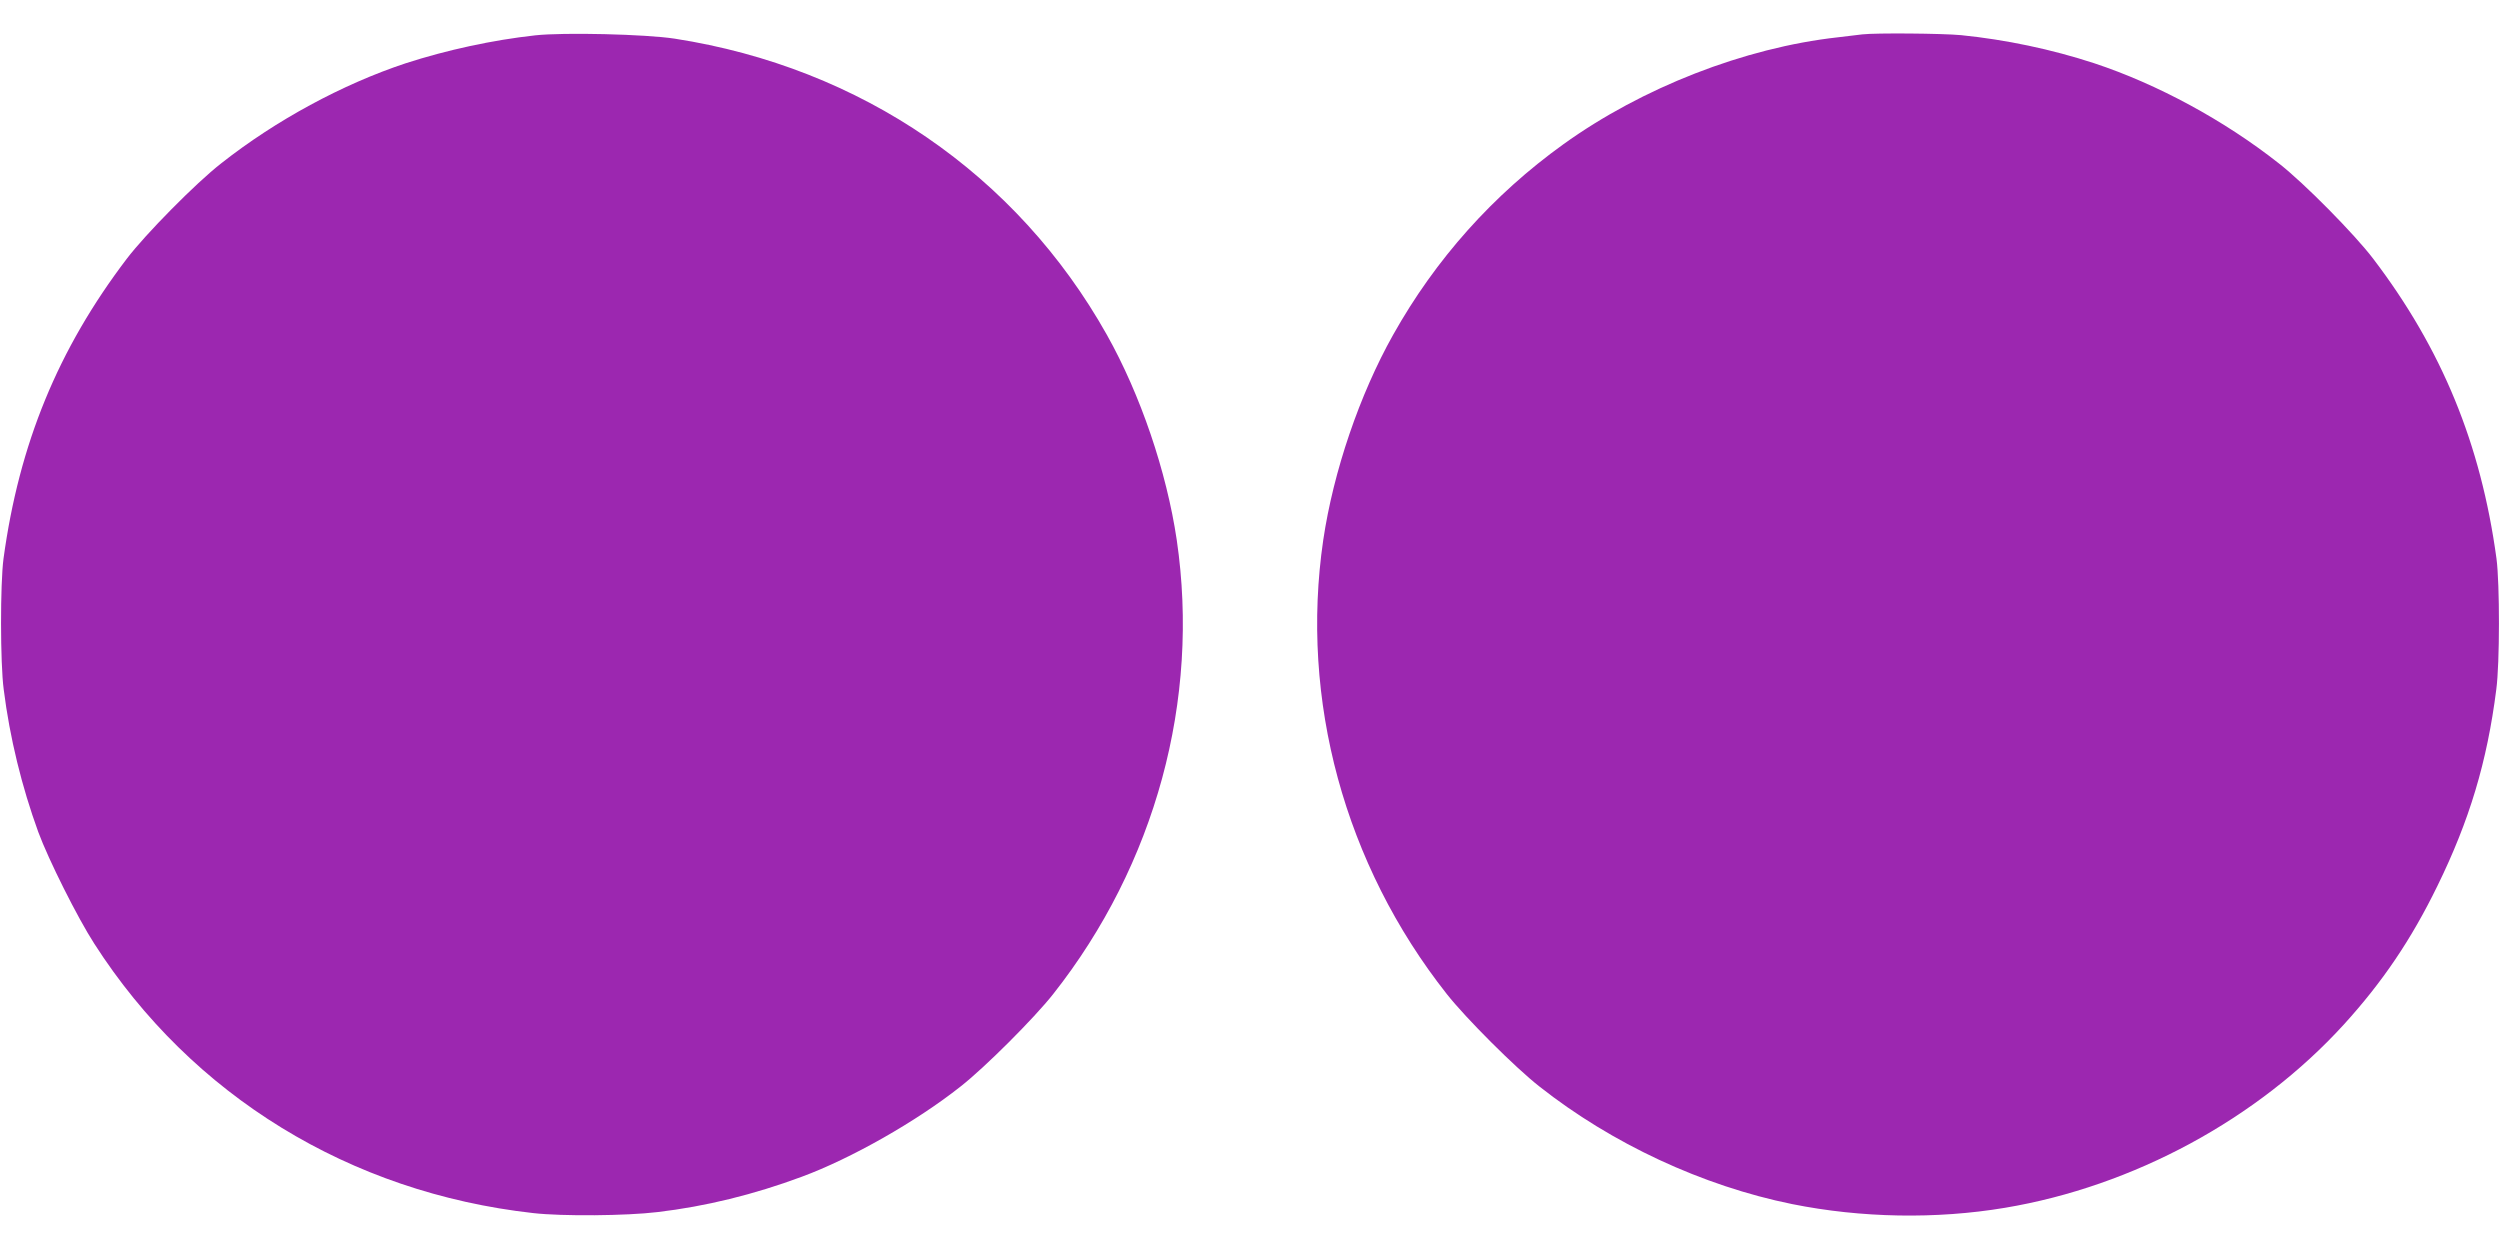 <?xml version="1.0" standalone="no"?>
<!DOCTYPE svg PUBLIC "-//W3C//DTD SVG 20010904//EN"
 "http://www.w3.org/TR/2001/REC-SVG-20010904/DTD/svg10.dtd">
<svg version="1.0" xmlns="http://www.w3.org/2000/svg"
 width="1280pt" height="640pt" viewBox="0 0 1280 640"
 preserveAspectRatio="xMidYMid meet">
<g transform="translate(0,640) scale(0.1,-0.1)"
fill="#9c27b0" stroke="none">
<path d="M2740 6219 c-218 -24 -453 -75 -663 -143 -323 -107 -665 -292 -944
-512 -130 -101 -389 -364 -484 -489 -352 -463 -551 -948 -631 -1535 -17 -128
-17 -536 1 -670 31 -248 93 -499 177 -730 52 -141 201 -439 287 -572 499 -778
1308 -1274 2247 -1379 149 -17 479 -14 635 5 248 29 495 90 740 181 252 93
587 283 813 462 124 97 377 350 474 473 524 664 753 1507 633 2325 -52 351
-186 745 -358 1051 -461 821 -1259 1368 -2212 1516 -149 23 -570 33 -715 17z"/>
<path d="M9535 6224 c-16 -2 -73 -9 -125 -15 -478 -53 -1003 -258 -1406 -548
-359 -258 -654 -588 -871 -975 -172 -306 -306 -700 -358 -1051 -120 -818 109
-1661 633 -2325 97 -123 350 -376 474 -473 370 -292 835 -509 1294 -602 353
-71 737 -78 1089 -19 658 110 1295 455 1736 939 198 218 345 435 479 710 163
333 254 634 301 1005 18 134 18 542 1 670 -80 587 -279 1072 -631 1535 -95
125 -354 388 -484 489 -279 220 -621 405 -944 512 -220 72 -454 121 -682 144
-95 9 -436 12 -506 4z"/>
</g>
</svg>
